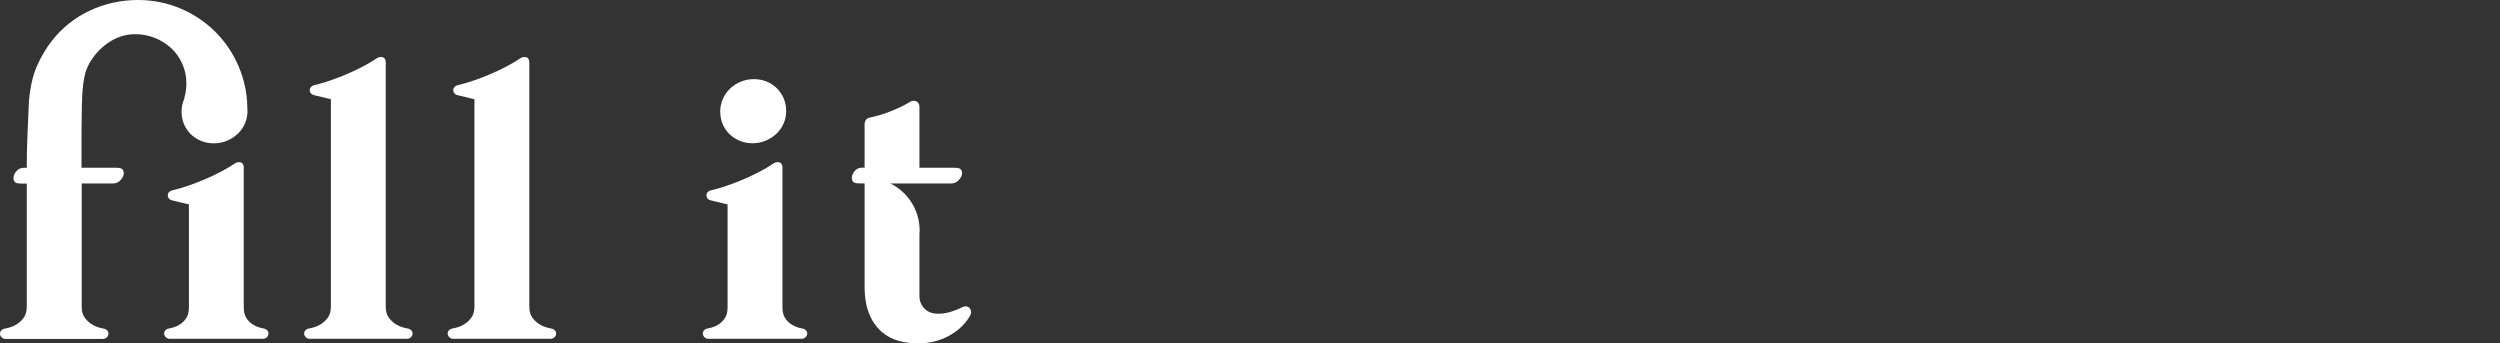 <svg width="182" height="25" viewBox="0 0 182 25" fill="none" xmlns="http://www.w3.org/2000/svg">
<rect x="0" y="0" width="182" height="25" fill="#333333" stroke="none"/>
<path d="M29.701 23.92L29.678 23.916C29.554 23.894 29.431 23.864 29.311 23.827C29.119 23.77 28.936 23.685 28.77 23.574C28.578 23.447 28.413 23.283 28.284 23.093C28.149 22.901 28.081 22.638 28.081 22.31V4.535C28.081 4.207 27.861 4.158 27.788 4.151C27.658 4.139 27.528 4.173 27.421 4.248C27.094 4.467 26.754 4.668 26.405 4.849C26.024 5.048 25.627 5.236 25.222 5.407C24.817 5.579 24.406 5.736 24.005 5.873C23.636 6 23.261 6.109 22.881 6.198C22.57 6.282 22.546 6.491 22.551 6.579C22.555 6.666 22.593 6.862 22.866 6.928C22.893 6.937 22.947 6.951 23.098 6.985C23.206 7.008 23.331 7.038 23.489 7.077L23.873 7.172C23.992 7.2 24.046 7.211 24.078 7.215H24.085C24.088 7.225 24.089 7.236 24.089 7.246V22.308C24.089 22.636 24.021 22.899 23.887 23.09C23.758 23.281 23.593 23.445 23.401 23.572C23.234 23.683 23.052 23.768 22.859 23.825C22.739 23.862 22.617 23.892 22.493 23.914L22.47 23.918C22.371 23.938 22.281 23.992 22.216 24.07C22.184 24.108 22.162 24.152 22.15 24.2C22.138 24.248 22.137 24.298 22.147 24.346C22.165 24.432 22.212 24.509 22.279 24.566C22.36 24.636 22.465 24.672 22.572 24.666H29.61C29.715 24.671 29.819 24.635 29.899 24.566C29.966 24.509 30.013 24.432 30.031 24.346C30.041 24.298 30.04 24.248 30.028 24.201C30.016 24.153 29.993 24.108 29.962 24.07C29.895 23.992 29.802 23.938 29.701 23.92Z" fill="white"/>
<path d="M40.153 23.921L40.13 23.916C40.007 23.894 39.884 23.865 39.764 23.827C39.572 23.771 39.389 23.685 39.222 23.575C39.03 23.447 38.865 23.284 38.736 23.093C38.602 22.901 38.534 22.638 38.534 22.311V4.535C38.534 4.207 38.314 4.158 38.241 4.151C38.11 4.138 37.978 4.173 37.87 4.249C37.543 4.468 37.203 4.668 36.854 4.85C36.474 5.048 36.076 5.236 35.671 5.407C35.267 5.579 34.856 5.737 34.454 5.873C34.086 6 33.71 6.109 33.331 6.198C33.019 6.282 32.995 6.492 33 6.579C33.004 6.666 33.043 6.862 33.315 6.929C33.346 6.938 33.402 6.953 33.547 6.985C33.656 7.009 33.78 7.039 33.938 7.077L34.322 7.172C34.441 7.201 34.495 7.211 34.527 7.215H34.534C34.538 7.225 34.539 7.236 34.539 7.247V22.308C34.539 22.636 34.471 22.899 34.336 23.091C34.207 23.281 34.042 23.445 33.85 23.572C33.683 23.683 33.501 23.769 33.309 23.825C33.188 23.862 33.066 23.892 32.942 23.914L32.919 23.918C32.82 23.939 32.73 23.992 32.665 24.07C32.634 24.108 32.611 24.153 32.599 24.2C32.587 24.248 32.586 24.298 32.596 24.346C32.614 24.432 32.661 24.51 32.728 24.566C32.808 24.635 32.912 24.671 33.017 24.667H40.055C40.162 24.672 40.267 24.636 40.348 24.566C40.415 24.51 40.462 24.432 40.48 24.346C40.49 24.298 40.489 24.248 40.477 24.201C40.465 24.153 40.443 24.109 40.411 24.071C40.345 23.992 40.254 23.939 40.153 23.921Z" fill="white"/>
<path d="M53.101 9.758C53.551 10.194 54.154 10.435 54.781 10.429C55.112 10.431 55.44 10.367 55.746 10.239C56.03 10.119 56.292 9.95 56.518 9.74C56.745 9.528 56.926 9.271 57.049 8.985C57.172 8.7 57.235 8.392 57.234 8.081C57.236 7.772 57.177 7.465 57.059 7.179C56.946 6.903 56.78 6.652 56.57 6.441C56.356 6.229 56.104 6.06 55.826 5.944C55.524 5.82 55.2 5.758 54.873 5.762C54.227 5.76 53.605 6.01 53.14 6.459C52.921 6.673 52.745 6.928 52.623 7.208C52.496 7.496 52.431 7.807 52.432 8.122C52.431 8.432 52.49 8.739 52.607 9.026C52.72 9.301 52.888 9.55 53.101 9.758Z" fill="white"/>
<path d="M58.44 23.92L58.417 23.915C58.301 23.896 58.187 23.868 58.075 23.833C57.902 23.781 57.738 23.703 57.589 23.602C57.412 23.481 57.263 23.325 57.149 23.143C57.026 22.956 56.963 22.698 56.963 22.377V12.193C56.963 11.866 56.743 11.817 56.67 11.809C56.539 11.796 56.408 11.831 56.3 11.907C55.973 12.126 55.633 12.326 55.283 12.507C54.906 12.705 54.508 12.893 54.101 13.065C53.693 13.237 53.284 13.394 52.884 13.531C52.484 13.667 52.108 13.776 51.76 13.857C51.449 13.94 51.426 14.15 51.429 14.237C51.433 14.325 51.472 14.52 51.745 14.586C51.771 14.594 51.827 14.61 51.976 14.643C52.092 14.668 52.221 14.698 52.367 14.735C52.514 14.772 52.64 14.803 52.753 14.83C52.82 14.848 52.888 14.862 52.957 14.873H52.964C52.967 14.883 52.969 14.893 52.968 14.904V22.374C52.968 22.695 52.906 22.953 52.783 23.141C52.669 23.322 52.519 23.478 52.343 23.599C52.194 23.701 52.029 23.779 51.856 23.83C51.744 23.865 51.63 23.893 51.514 23.912L51.492 23.917C51.393 23.936 51.303 23.99 51.238 24.069C51.207 24.107 51.184 24.151 51.172 24.199C51.16 24.247 51.159 24.297 51.169 24.345C51.187 24.431 51.234 24.508 51.3 24.565C51.382 24.634 51.487 24.67 51.594 24.665H58.338C58.444 24.669 58.547 24.634 58.627 24.565C58.695 24.508 58.741 24.431 58.76 24.345C58.769 24.297 58.767 24.247 58.755 24.2C58.744 24.152 58.721 24.108 58.691 24.07C58.626 23.993 58.538 23.941 58.44 23.92Z" fill="white"/>
<path d="M70.61 22.458C70.55 22.376 70.373 22.204 70.027 22.377C69.784 22.497 69.532 22.599 69.274 22.682C68.946 22.789 68.603 22.843 68.258 22.84C68.088 22.84 67.92 22.811 67.76 22.756C67.604 22.703 67.462 22.618 67.342 22.506C67.209 22.382 67.104 22.231 67.034 22.063C66.964 21.895 66.931 21.713 66.936 21.531V17.087C66.946 16.975 66.95 16.872 66.95 16.774C66.95 16.677 66.946 16.571 66.936 16.455C66.879 15.801 66.655 15.172 66.285 14.63C65.916 14.087 65.412 13.649 64.823 13.358H69.252C69.356 13.356 69.458 13.333 69.553 13.29C69.647 13.247 69.731 13.185 69.8 13.107C69.959 12.943 70.04 12.776 70.04 12.61C70.04 12.41 69.948 12.317 69.871 12.275C69.811 12.242 69.711 12.212 69.387 12.212H66.936V7.813C66.936 7.535 66.806 7.422 66.697 7.374C66.626 7.345 66.55 7.333 66.475 7.339C66.4 7.346 66.326 7.369 66.262 7.409L66.253 7.414C66.031 7.551 65.802 7.675 65.566 7.786C65.314 7.907 65.053 8.017 64.799 8.118C64.544 8.218 64.28 8.308 64.034 8.382C63.788 8.455 63.549 8.515 63.338 8.558C63.086 8.599 62.942 8.788 62.942 9.071V12.206H62.736C62.634 12.206 62.533 12.23 62.441 12.276C62.35 12.322 62.271 12.388 62.209 12.47C62.091 12.604 62.023 12.775 62.015 12.954C62.015 13.155 62.108 13.247 62.184 13.289C62.244 13.322 62.343 13.352 62.668 13.352H62.942V20.829C62.942 21.647 63.058 22.334 63.286 22.869C63.483 23.362 63.792 23.804 64.188 24.159C64.551 24.471 64.98 24.697 65.443 24.819C65.892 24.938 66.355 24.999 66.82 25C67.232 25.001 67.642 24.952 68.041 24.853C68.415 24.759 68.775 24.618 69.113 24.432C69.433 24.256 69.728 24.039 69.992 23.786C70.246 23.544 70.462 23.265 70.635 22.96C70.682 22.884 70.704 22.795 70.7 22.705C70.695 22.616 70.664 22.529 70.61 22.458Z" fill="white"/>
<path d="M19.475 24.072C19.41 23.994 19.32 23.94 19.221 23.919L19.198 23.915C19.082 23.895 18.968 23.868 18.856 23.833C18.683 23.782 18.519 23.703 18.37 23.601C18.194 23.481 18.044 23.325 17.93 23.143C17.807 22.955 17.745 22.697 17.745 22.377V12.193C17.745 11.866 17.525 11.816 17.452 11.809C17.322 11.797 17.192 11.831 17.085 11.907C16.793 12.102 16.491 12.282 16.18 12.447L16.135 12.471C16.113 12.483 16.091 12.495 16.068 12.507C15.691 12.704 15.293 12.893 14.886 13.065C14.479 13.237 14.069 13.394 13.668 13.53C13.3 13.658 12.925 13.767 12.545 13.857C12.234 13.939 12.21 14.15 12.215 14.237C12.219 14.324 12.257 14.519 12.53 14.586C12.556 14.594 12.611 14.609 12.761 14.642C12.88 14.669 13.011 14.7 13.152 14.735C13.299 14.771 13.424 14.802 13.537 14.829C13.604 14.847 13.673 14.862 13.742 14.873H13.748C13.752 14.883 13.754 14.893 13.753 14.904V22.375C13.753 22.695 13.69 22.953 13.568 23.142C13.454 23.323 13.305 23.478 13.128 23.599C12.979 23.701 12.815 23.779 12.642 23.831C12.53 23.866 12.416 23.893 12.3 23.913L12.278 23.917C12.178 23.938 12.088 23.991 12.023 24.069C11.992 24.107 11.97 24.151 11.958 24.199C11.946 24.247 11.945 24.297 11.954 24.345C11.973 24.431 12.019 24.509 12.086 24.565C12.167 24.634 12.27 24.67 12.376 24.666H19.12C19.226 24.67 19.329 24.634 19.41 24.565C19.477 24.509 19.523 24.431 19.542 24.345C19.551 24.297 19.55 24.248 19.538 24.201C19.526 24.153 19.504 24.109 19.474 24.071L19.475 24.072Z" fill="white"/>
<path d="M5.997 6.757C6.01 6.568 6.027 6.382 6.049 6.203C6.084 5.898 6.139 5.595 6.214 5.297L6.219 5.275C6.319 4.965 6.458 4.67 6.634 4.396C7.224 3.473 8.367 2.49 9.805 2.49C10.791 2.477 11.744 2.843 12.47 3.511C12.82 3.84 13.099 4.239 13.288 4.681C13.478 5.124 13.573 5.601 13.569 6.082C13.569 6.426 13.522 6.768 13.429 7.098L13.417 7.142L13.424 7.177C13.418 7.189 13.412 7.201 13.407 7.213C13.28 7.501 13.215 7.812 13.217 8.127C13.215 8.437 13.274 8.744 13.392 9.031C13.504 9.306 13.671 9.555 13.883 9.764C14.333 10.2 14.937 10.441 15.563 10.434C15.895 10.437 16.223 10.373 16.529 10.245C16.813 10.125 17.075 9.956 17.301 9.746C17.525 9.536 17.704 9.283 17.827 9.001C17.91 8.813 17.966 8.614 17.995 8.41C18.009 8.303 18.017 8.195 18.017 8.087C18.017 8.014 18.017 7.941 18.007 7.867C17.988 5.773 17.142 3.771 15.654 2.298C14.166 0.824 12.156 -0.001 10.062 1.88661e-06C7.54 1.88661e-06 5.249 1.084 3.775 2.973C3.577 3.227 3.395 3.493 3.229 3.769C2.784 4.514 2.52 5.126 2.35 5.822C2.287 6.073 2.238 6.327 2.203 6.583C2.19 6.661 2.178 6.736 2.166 6.803C2.104 7.169 2.058 8.373 2.024 9.255C2.013 9.534 2.004 9.775 1.996 9.934C1.965 10.558 1.95 11.327 1.949 12.218H1.702C1.6 12.218 1.499 12.242 1.408 12.288C1.317 12.334 1.237 12.4 1.176 12.482C1.058 12.616 0.989 12.787 0.982 12.966C0.982 13.167 1.074 13.259 1.151 13.301C1.21 13.334 1.31 13.364 1.635 13.364H1.949V22.317C1.949 22.645 1.881 22.908 1.747 23.099C1.618 23.29 1.452 23.453 1.26 23.581C1.094 23.692 0.911 23.777 0.719 23.834C0.599 23.871 0.477 23.9 0.353 23.922L0.33 23.927C0.23 23.947 0.141 24 0.076 24.078C0.044 24.116 0.022 24.161 0.01 24.209C-0.002 24.257 -0.003 24.306 0.007 24.355C0.025 24.441 0.071 24.518 0.139 24.575C0.219 24.644 0.322 24.68 0.428 24.675H7.466C7.573 24.68 7.677 24.644 7.759 24.575C7.826 24.518 7.873 24.441 7.891 24.355C7.901 24.307 7.899 24.257 7.887 24.209C7.876 24.162 7.853 24.117 7.822 24.079C7.757 24.001 7.667 23.947 7.568 23.927L7.545 23.922C7.421 23.9 7.298 23.871 7.178 23.834C6.986 23.777 6.803 23.692 6.637 23.581C6.445 23.453 6.28 23.29 6.151 23.099C6.016 22.908 5.948 22.645 5.948 22.317V13.357H8.238C8.341 13.356 8.443 13.333 8.537 13.29C8.63 13.246 8.714 13.183 8.781 13.104C8.934 12.94 9.012 12.774 9.012 12.61C9.012 12.409 8.92 12.316 8.842 12.275C8.783 12.242 8.683 12.211 8.359 12.211H5.934V9.734C5.934 9.015 5.958 7.312 5.997 6.757Z" fill="white"/>
</svg>
